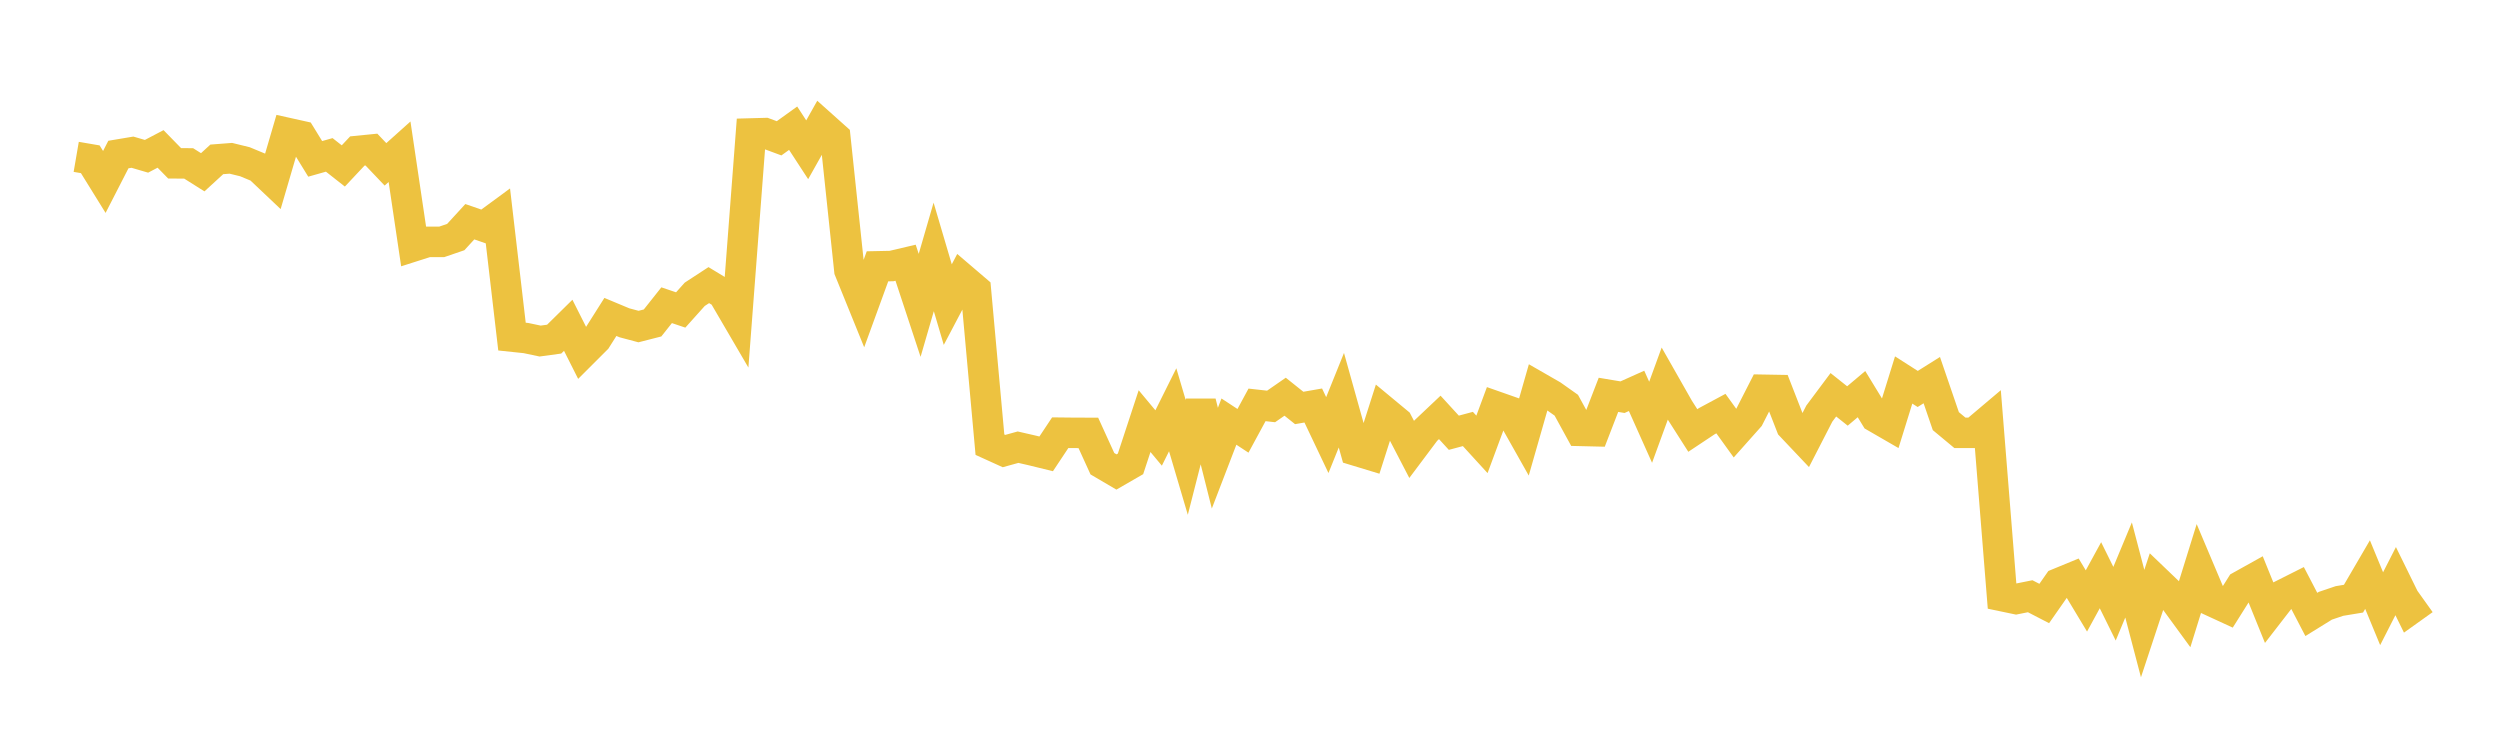 <svg width="164" height="48" xmlns="http://www.w3.org/2000/svg" xmlns:xlink="http://www.w3.org/1999/xlink"><path fill="none" stroke="rgb(237,194,64)" stroke-width="2" d="M5,10.29L5.922,10.448L6.844,11.936L7.766,10.138L8.689,9.983L9.611,10.253L10.533,9.769L11.455,10.713L12.377,10.72L13.299,11.301L14.222,10.455L15.144,10.384L16.066,10.61L16.988,10.993L17.91,11.866L18.832,8.715L19.754,8.92L20.677,10.422L21.599,10.161L22.521,10.886L23.443,9.904L24.365,9.812L25.287,10.781L26.21,9.954L27.132,16.16L28.054,15.866L28.976,15.867L29.898,15.551L30.82,14.545L31.743,14.864L32.665,14.186L33.587,22.081L34.509,22.178L35.431,22.373L36.353,22.247L37.275,21.339L38.198,23.17L39.12,22.249L40.042,20.791L40.964,21.176L41.886,21.422L42.808,21.186L43.731,20.022L44.653,20.334L45.575,19.306L46.497,18.704L47.419,19.263L48.341,20.841L49.263,8.756L50.186,8.731L51.108,9.073L52.03,8.41L52.952,9.825L53.874,8.184L54.796,9.008L55.719,17.729L56.641,20L57.563,17.471L58.485,17.452L59.407,17.235L60.329,20.031L61.251,16.854L62.174,19.982L63.096,18.232L64.018,19.02L64.94,29.171L65.862,29.59L66.784,29.335L67.707,29.547L68.629,29.773L69.551,28.385L70.473,28.395L71.395,28.397L72.317,30.42L73.24,30.962L74.162,30.43L75.084,27.626L76.006,28.732L76.928,26.881L77.85,30.002L78.772,26.389L79.695,30.055L80.617,27.657L81.539,28.262L82.461,26.56L83.383,26.663L84.305,26.024L85.228,26.762L86.15,26.601L87.072,28.542L87.994,26.254L88.916,29.552L89.838,29.832L90.76,26.943L91.683,27.708L92.605,29.482L93.527,28.252L94.449,27.381L95.371,28.388L96.293,28.141L97.216,29.151L98.138,26.663L99.06,26.987L99.982,28.622L100.904,25.399L101.826,25.929L102.749,26.582L103.671,28.266L104.593,28.288L105.515,25.901L106.437,26.055L107.359,25.641L108.281,27.701L109.204,25.172L110.126,26.794L111.048,28.24L111.97,27.627L112.892,27.132L113.814,28.412L114.737,27.375L115.659,25.569L116.581,25.585L117.503,27.953L118.425,28.927L119.347,27.133L120.269,25.898L121.192,26.632L122.114,25.855L123.036,27.367L123.958,27.9L124.88,24.927L125.802,25.516L126.725,24.936L127.647,27.627L128.569,28.393L129.491,28.395L130.413,27.616L131.335,39.105L132.257,39.298L133.18,39.113L134.102,39.59L135.024,38.27L135.946,37.89L136.868,39.422L137.79,37.735L138.713,39.604L139.635,37.39L140.557,40.907L141.479,38.115L142.401,38.998L143.323,40.261L144.246,37.289L145.168,39.471L146.09,39.896L147.012,38.429L147.934,37.915L148.856,40.19L149.778,38.999L150.701,38.535L151.623,40.307L152.545,39.737L153.467,39.425L154.389,39.273L155.311,37.693L156.234,39.931L157.156,38.122L158.078,40.001L159,39.342"></path></svg>